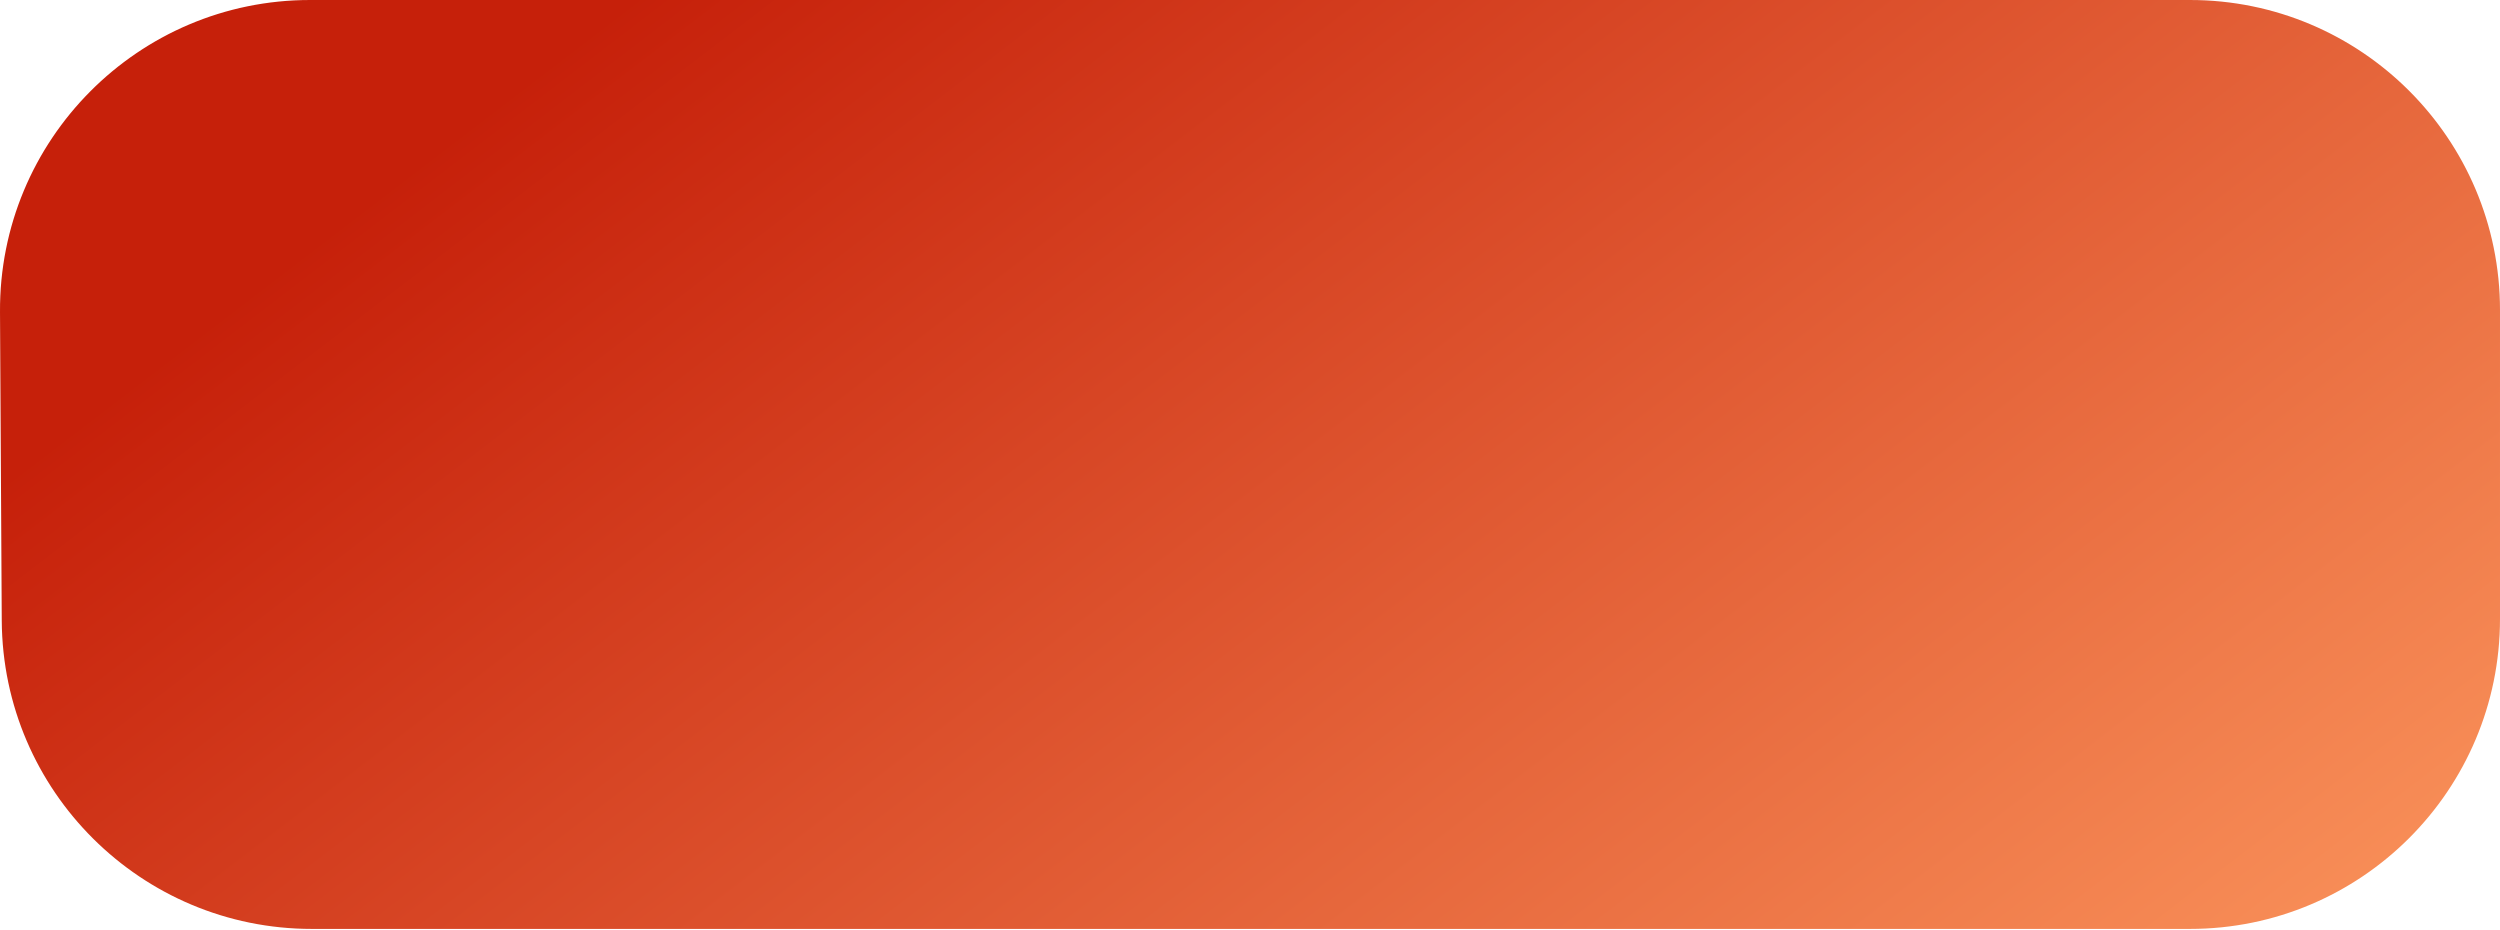 <?xml version="1.0" encoding="UTF-8"?> <svg xmlns="http://www.w3.org/2000/svg" width="968" height="360" viewBox="0 0 968 360" fill="none"> <path d="M0.002 120.765C-0.375 54.179 53.498 0 120.085 0H847.914C914.234 0 967.998 53.763 967.998 120.084L967.999 239.592C968 305.913 914.236 359.677 847.915 359.677H120.761C54.706 359.677 1.053 306.327 0.679 240.273L0.002 120.765Z" fill="url(#paint0_linear_142_278)"></path> <defs> <linearGradient id="paint0_linear_142_278" x1="863.772" y1="464.36" x2="410.013" y2="-127.898" gradientUnits="userSpaceOnUse"> <stop stop-color="#FC975E"></stop> <stop offset="1" stop-color="#C6200A"></stop> </linearGradient> </defs> </svg> 